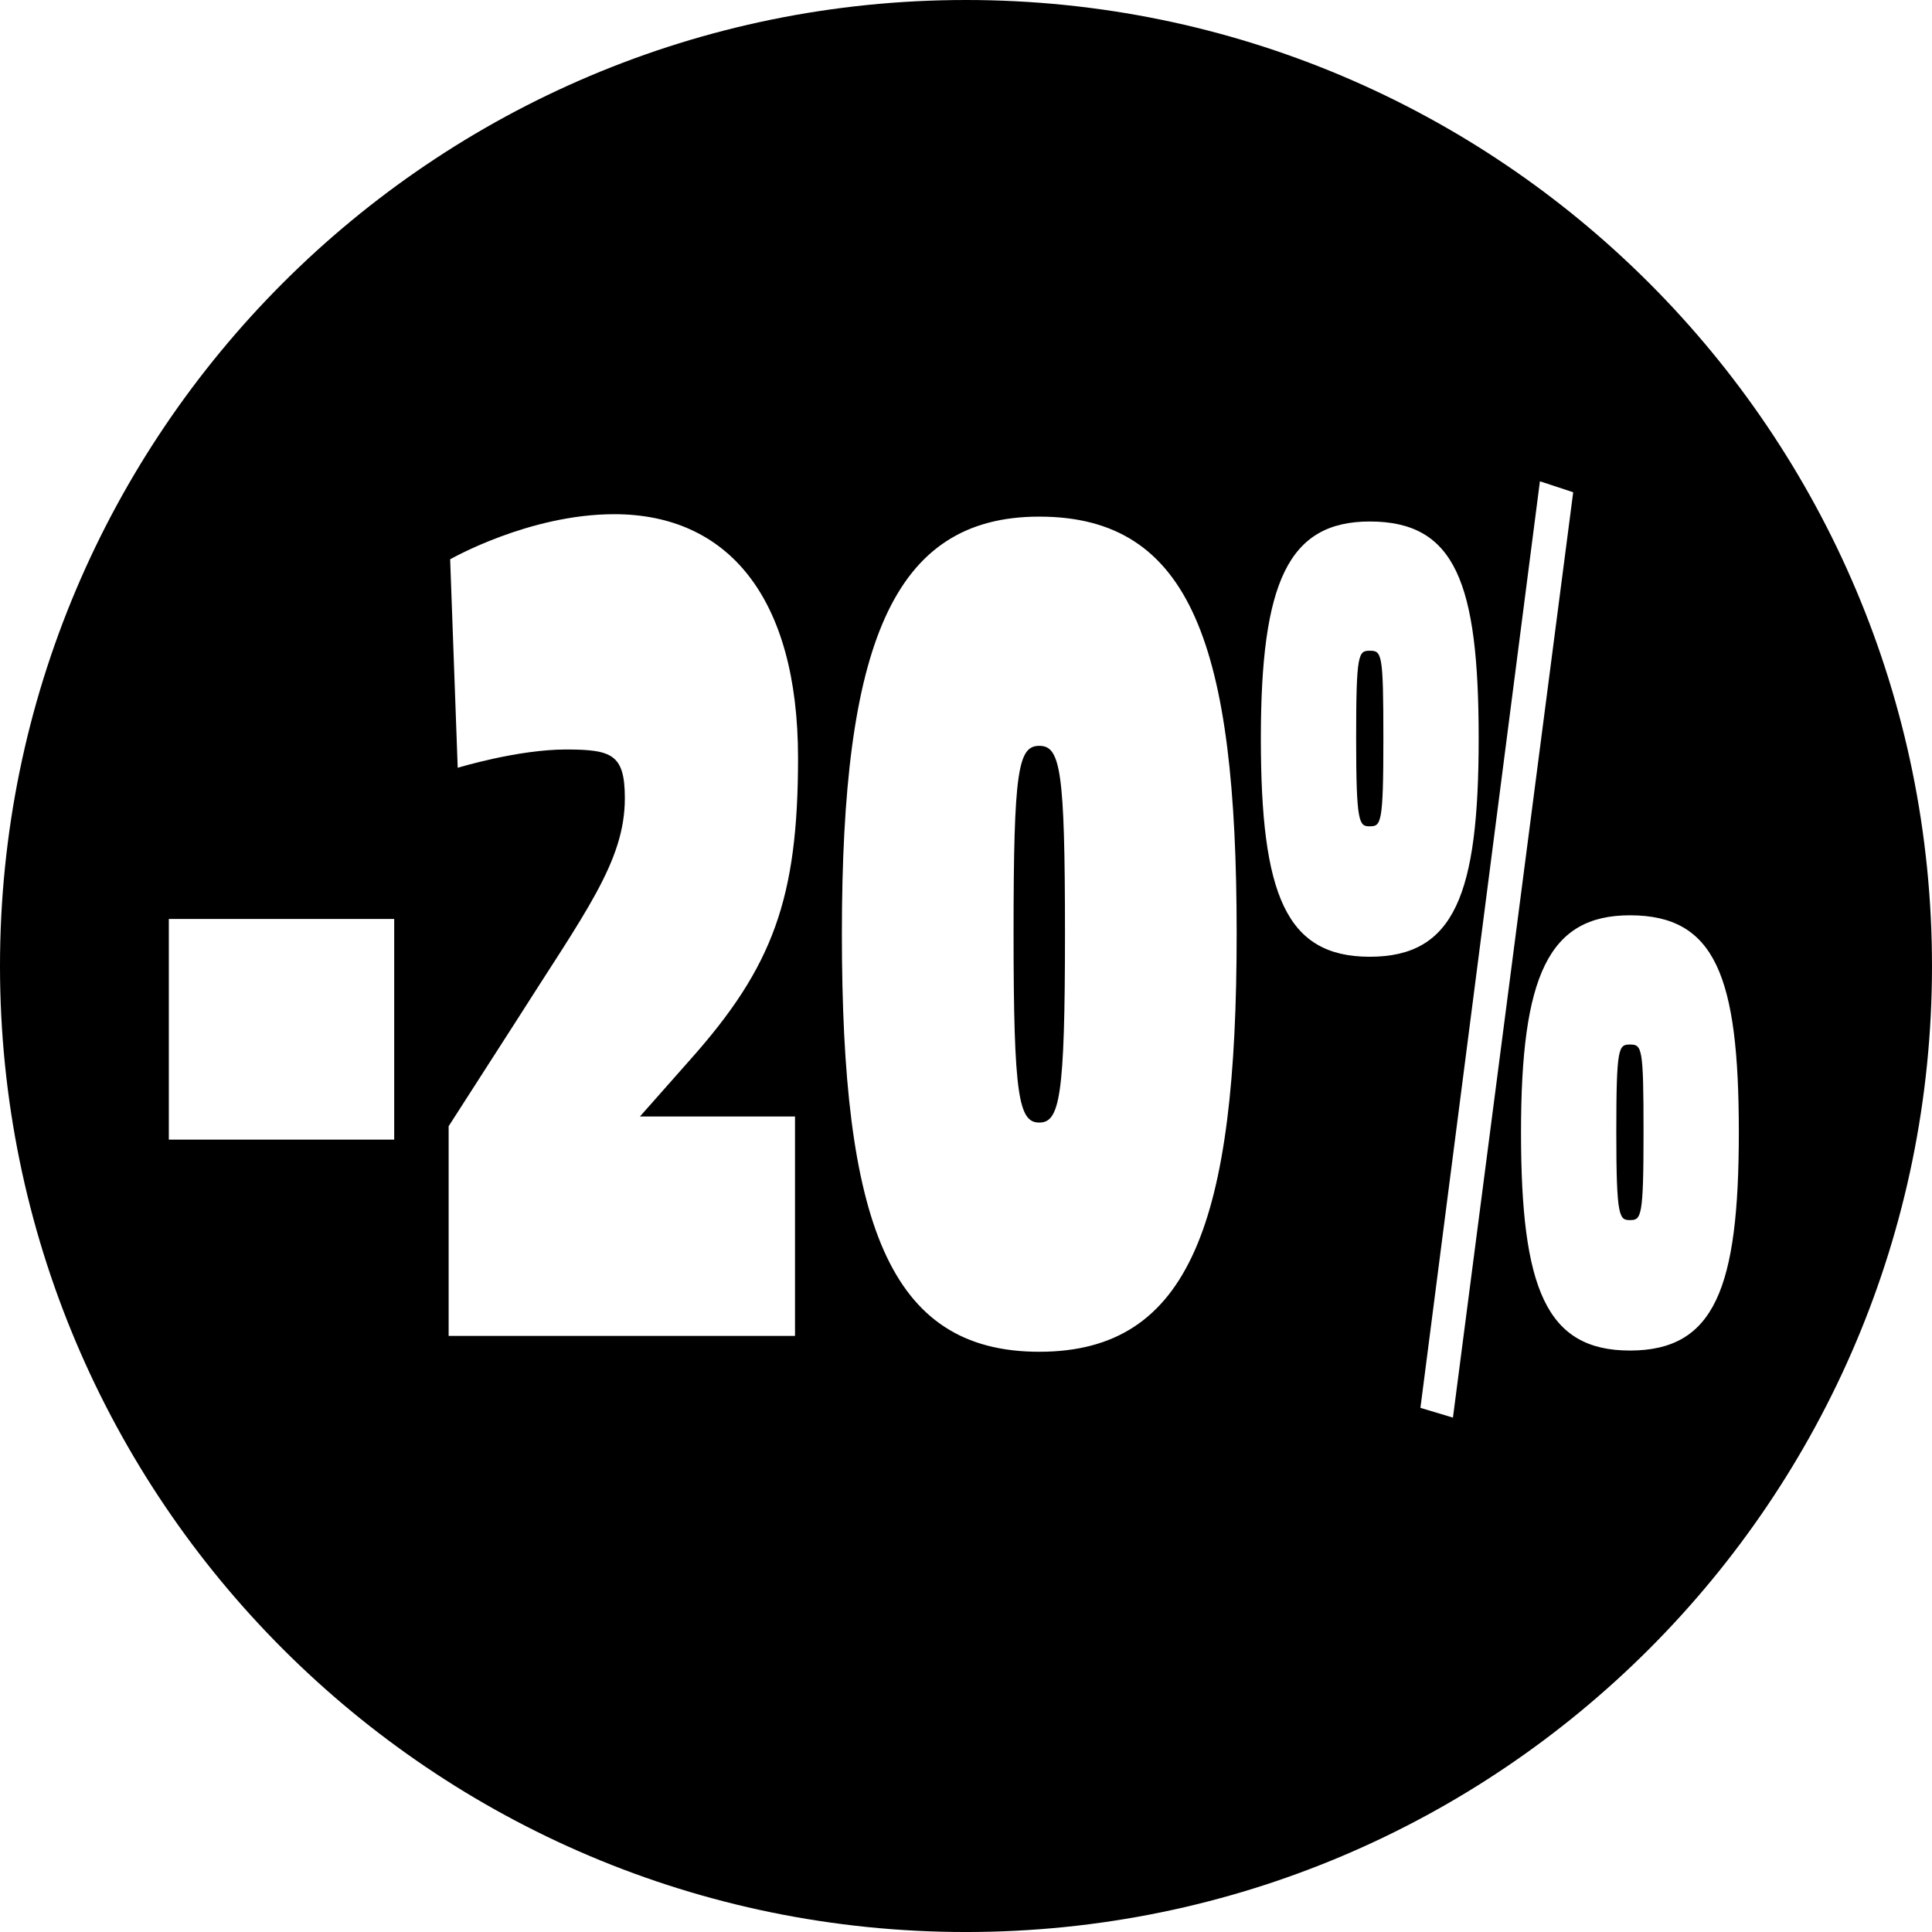 <?xml version="1.0" encoding="iso-8859-1"?>
<!-- Generator: Adobe Illustrator 21.1.0, SVG Export Plug-In . SVG Version: 6.00 Build 0)  -->
<svg version="1.1" id="Laag_1" xmlns="http://www.w3.org/2000/svg" xmlns:xlink="http://www.w3.org/1999/xlink" x="0px" y="0px"
	 viewBox="0 0 283.465 283.468" style="enable-background:new 0 0 283.465 283.468;" xml:space="preserve">
<g>
	<path d="M152.483,109.43c-3.106,0-3.772,3.577-3.772,27.547s0.776,27.727,3.772,27.727s3.772-3.757,3.772-27.727
		S155.591,109.43,152.483,109.43z"/>
	<path d="M239.144,153.255c-1.665,0-1.998,0.357-1.998,12.879s0.444,12.88,1.998,12.88c1.664,0,1.997-0.358,1.997-12.88
		S240.919,153.255,239.144,153.255z"/>
	<path d="M141.732,0C63.455,0,0,63.457,0,141.734s63.455,141.733,141.732,141.733c78.28,0,141.732-63.456,141.732-141.733
		S220.012,0,141.732,0z M57.836,167.207H24.77V134.83h33.067V167.207z M116.645,163.809v32.198h-50.82v-30.768l9.653-15.025
		c10.319-16.278,16.2-23.791,16.2-33.093c0-6.439-1.886-7.155-8.654-7.155c-7.102,0-15.868,2.684-15.868,2.684l-1.11-30.588
		c0,0,11.54-6.619,24.079-6.619c16.645,0,26.964,12.164,26.964,35.776c0,20.57-3.662,30.588-15.757,44.183l-7.435,8.407H116.645z
		 M152.483,198.332c-22.192,0-28.961-19.14-28.961-61.355c0-42.215,7.323-61.177,28.961-61.177
		c22.304,0,28.961,18.962,28.961,61.177C181.444,179.192,174.676,198.332,152.483,198.332z M184.994,108.356
		c0-22.896,3.994-31.841,15.979-31.841c12.538,0,15.979,8.944,15.979,31.841s-3.551,32.02-15.979,32.02
		C188.655,140.376,184.994,131.253,184.994,108.356z M208.406,206.561l17.532-135.947l4.883,1.609l-17.644,135.77L208.406,206.561z
		 M239.144,198.153c-12.317,0-15.979-9.123-15.979-32.02s3.994-31.84,15.979-31.84c12.538,0,15.979,8.943,15.979,31.84
		S251.571,198.153,239.144,198.153z"/>
	<path d="M200.973,95.477c-1.665,0-1.998,0.358-1.998,12.88s0.444,12.879,1.998,12.879c1.664,0,1.997-0.357,1.997-12.879
		S202.748,95.477,200.973,95.477z"/>
</g>
</svg>
